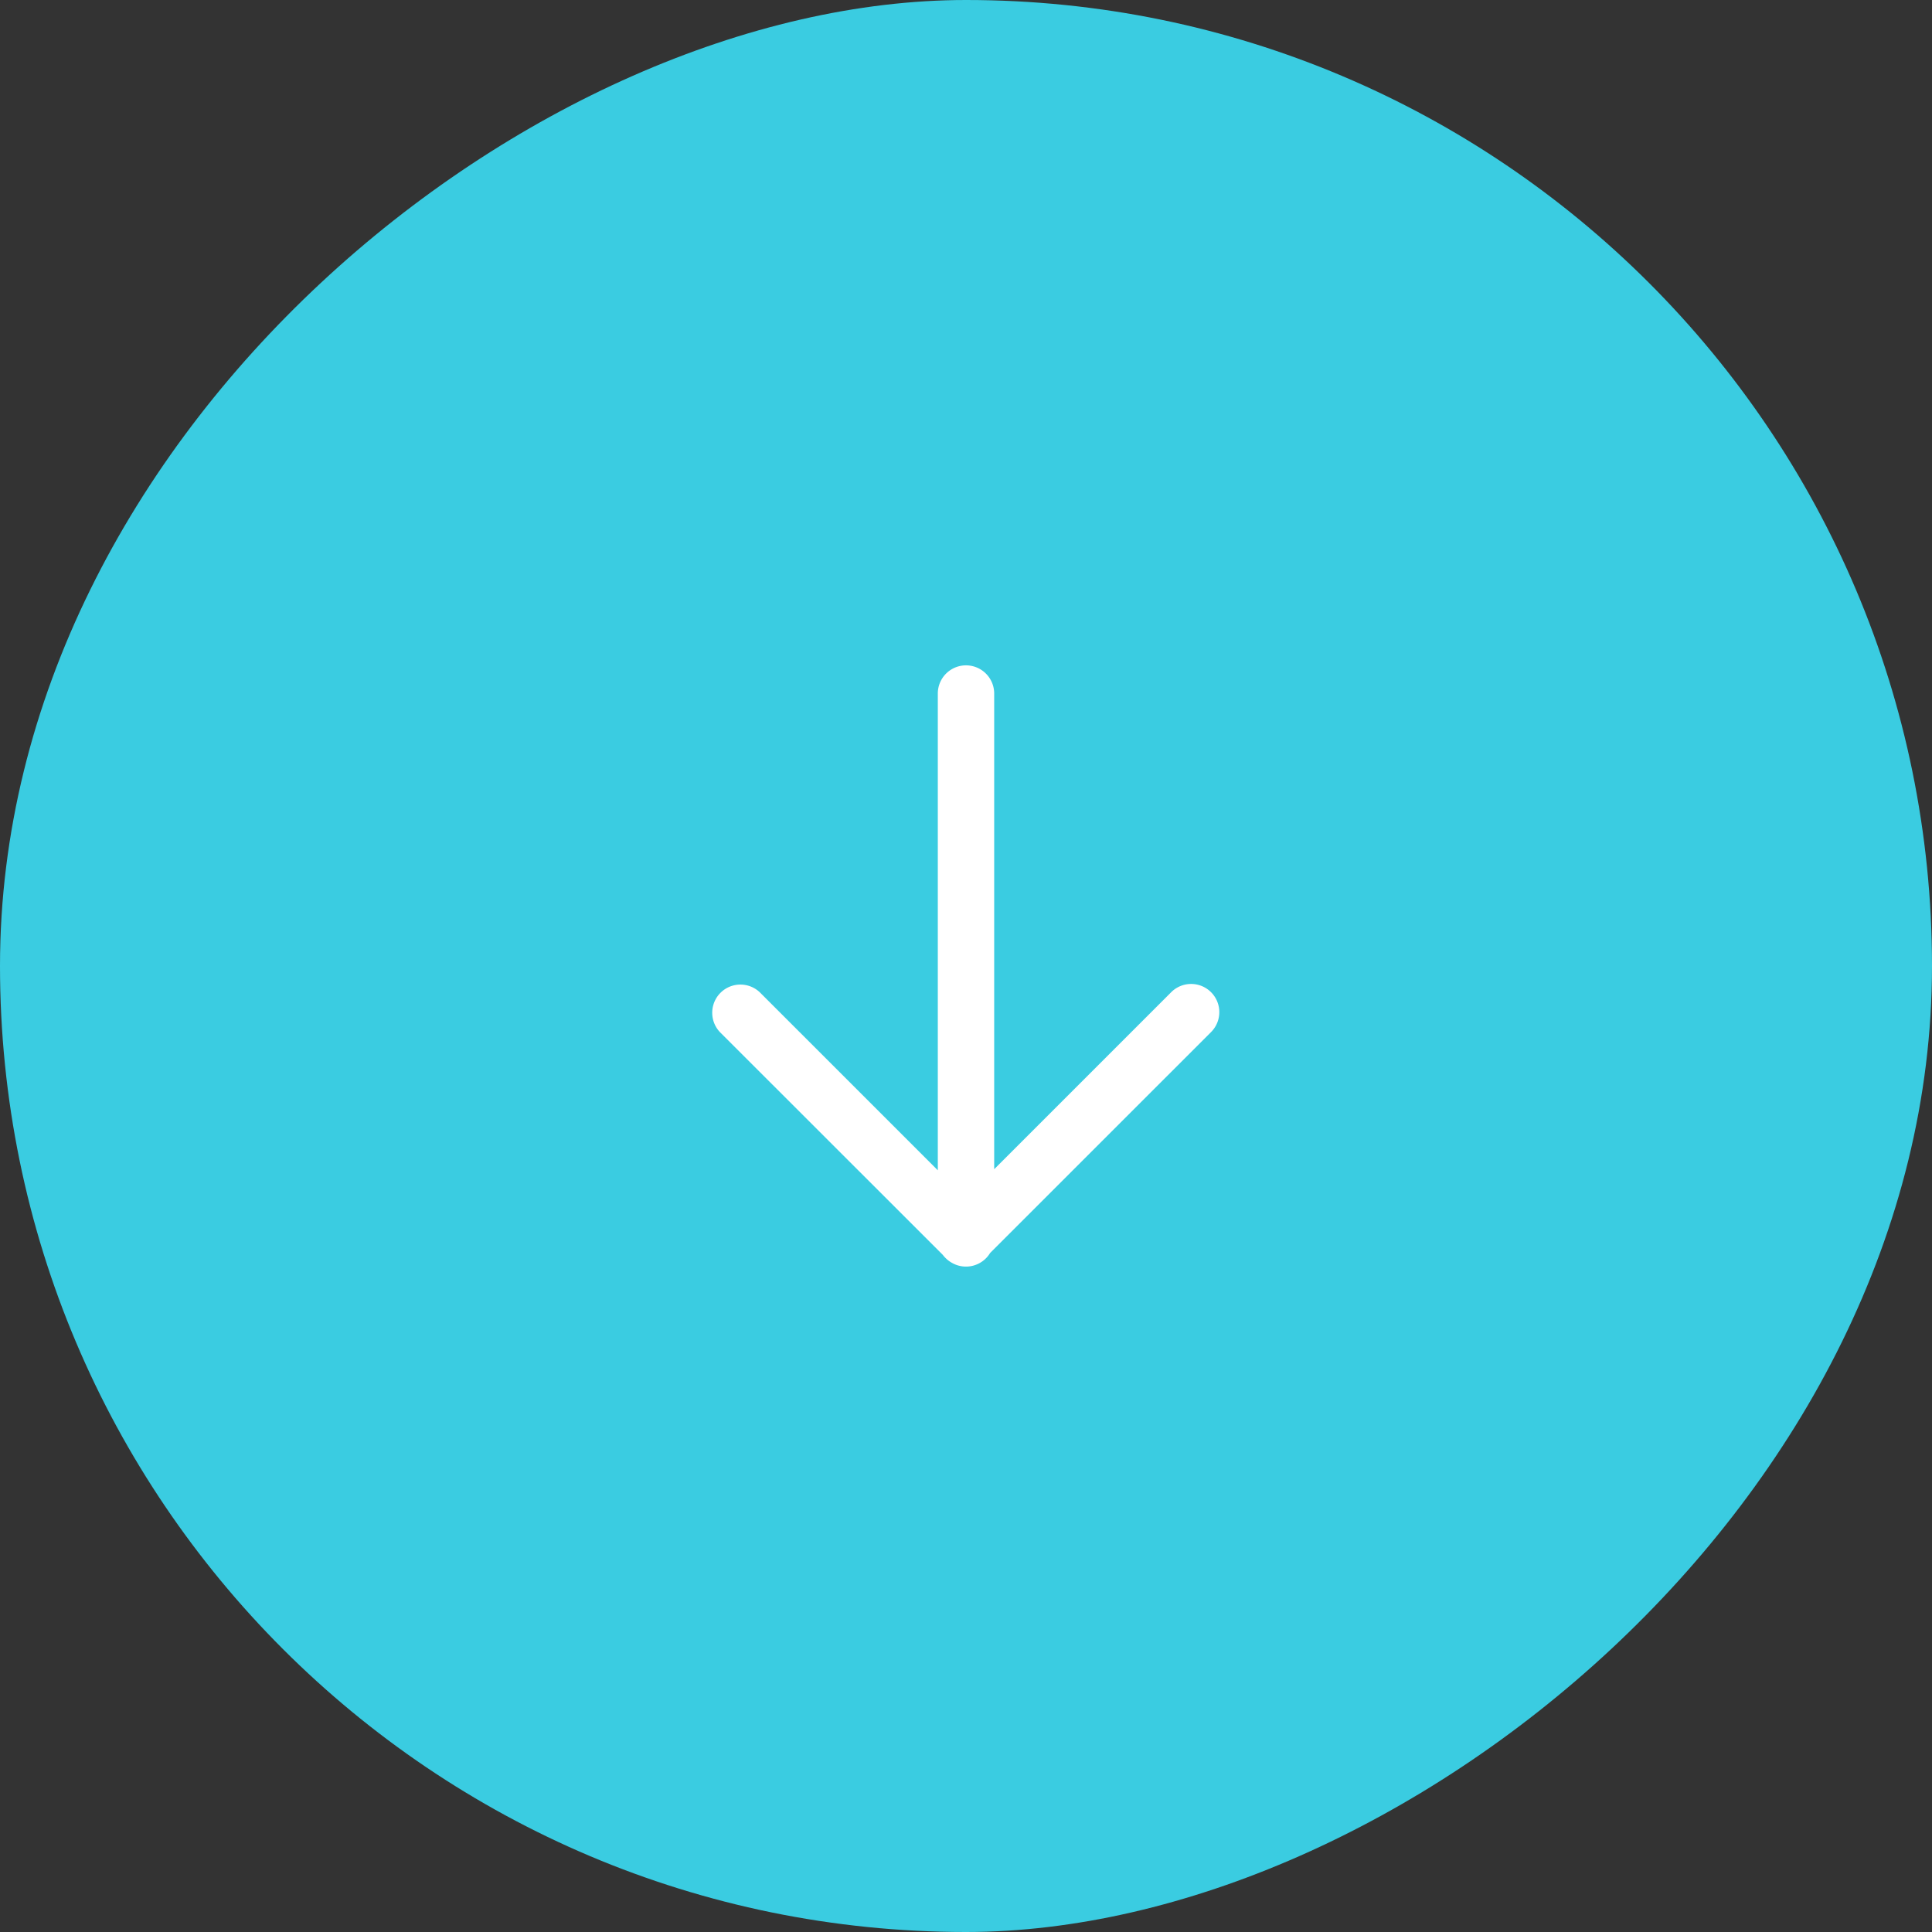 <svg xmlns="http://www.w3.org/2000/svg" width="44" height="44" viewBox="0 0 44 44">
  <rect x="0" y="0" width="44" height="44" fill="#333333" stroke="none"/>
  <g id="buttons_square_gray" data-name="buttons/square/gray" transform="translate(-428.25 319.25) rotate(-90)">
    <rect id="bg" width="44" height="44" rx="22" transform="translate(275.25 428.25)" fill="#3acce1"/>
    <g id="icons_back-light" data-name="icons/back-light" transform="translate(286.981 439.981)">
      <rect id="bg-2" data-name="bg" width="20" height="20" transform="translate(0.269 0.269)" fill="none"/>
      <path id="icon" d="M5.341,11.374.31,6.342a.642.642,0,0,1-.224-.87A.64.64,0,0,1,.2,5.323a.65.65,0,0,1,.069-.06L5.341.188a.642.642,0,0,1,.908.907L2.193,5.151H13.051a.642.642,0,0,1,0,1.284H2.218l4.031,4.031a.642.642,0,0,1-.908.908Z" transform="translate(3.423 4.476)" fill="#fff"/>
    </g>
  </g>
</svg>
